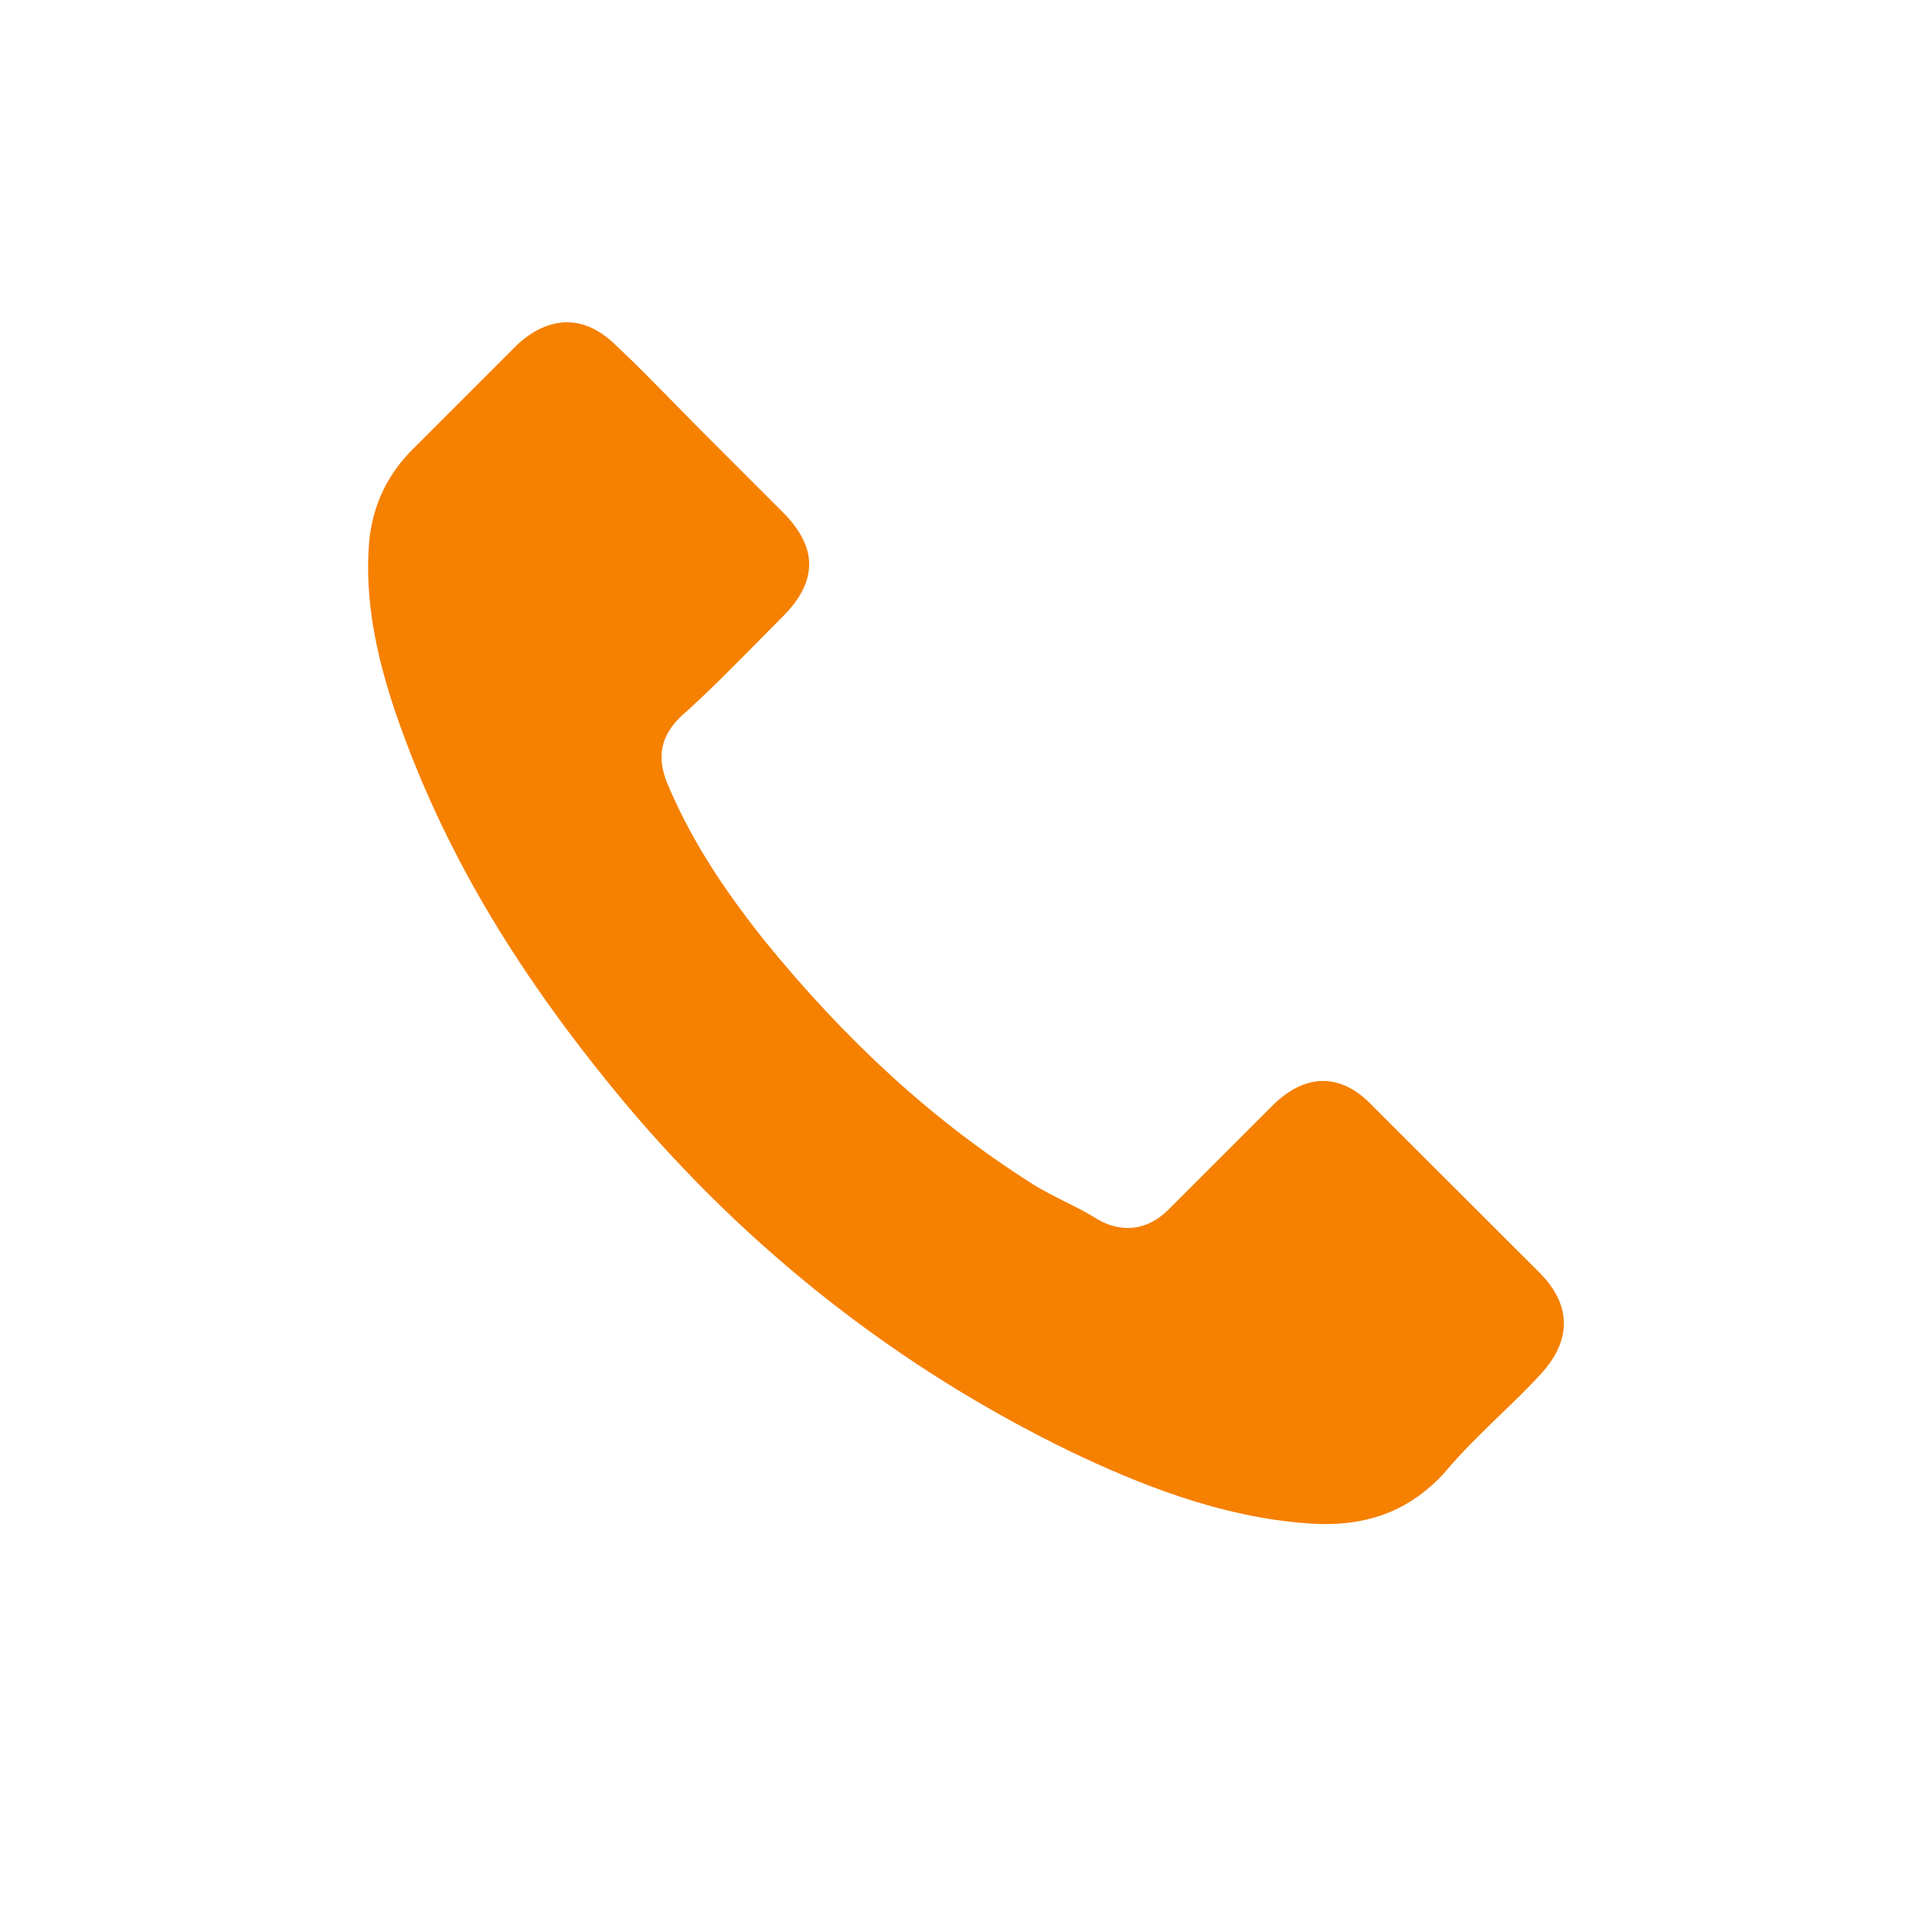 <?xml version="1.0" encoding="UTF-8"?>
<svg id="Capa_2" data-name="Capa 2" xmlns="http://www.w3.org/2000/svg" viewBox="0 0 457.93 457.93">
  <defs>
    <style>
      .cls-1 {
        fill: none;
      }

      .cls-2 {
        fill: #f68000;
      }
    </style>
  </defs>
  <rect class="cls-1" width="457.93" height="457.93"/>
  <path class="cls-2" d="M87.47,128.71c.79-8.73,4.14-16.02,10.44-22.32l24.42-24.42c3.81-3.68,8.01-5.58,12.08-5.58s8.07,1.9,11.82,5.71c4.4,4.07,8.53,8.34,13,12.87,2.23,2.3,4.53,4.6,6.83,6.96l19.56,19.56c4.07,4.07,6.17,8.21,6.17,12.28s-2.1,8.21-6.17,12.28c-2.04,2.04-4.07,4.14-6.11,6.17-6.11,6.17-11.82,12.01-18.12,17.59l-.33,.33c-5.45,5.45-4.6,10.63-3.28,14.57,.07,.2,.13,.33,.2,.53,5.05,12.14,12.08,23.7,23.04,37.48,19.69,24.29,40.44,43.13,63.28,57.64,2.82,1.84,5.84,3.28,8.67,4.73,2.63,1.31,5.05,2.56,7.22,3.94,.26,.13,.46,.26,.72,.39,2.17,1.12,4.27,1.64,6.37,1.64,5.25,0,8.67-3.35,9.78-4.46l24.55-24.55c3.81-3.81,7.94-5.84,12.01-5.84,4.99,0,9.06,3.09,11.62,5.84l39.58,39.52c7.88,7.88,7.81,16.41-.2,24.75-2.76,2.95-5.65,5.78-8.73,8.73-4.6,4.46-9.39,9.06-13.72,14.25-7.55,8.14-16.54,11.95-28.16,11.95-1.12,0-2.3-.07-3.41-.13-21.53-1.38-41.55-9.78-56.59-16.94-40.83-19.76-76.67-47.79-106.41-83.37-24.49-29.47-40.96-56.91-51.86-86.32-6.76-18.05-9.32-32.56-8.27-45.75Z"/>
</svg>